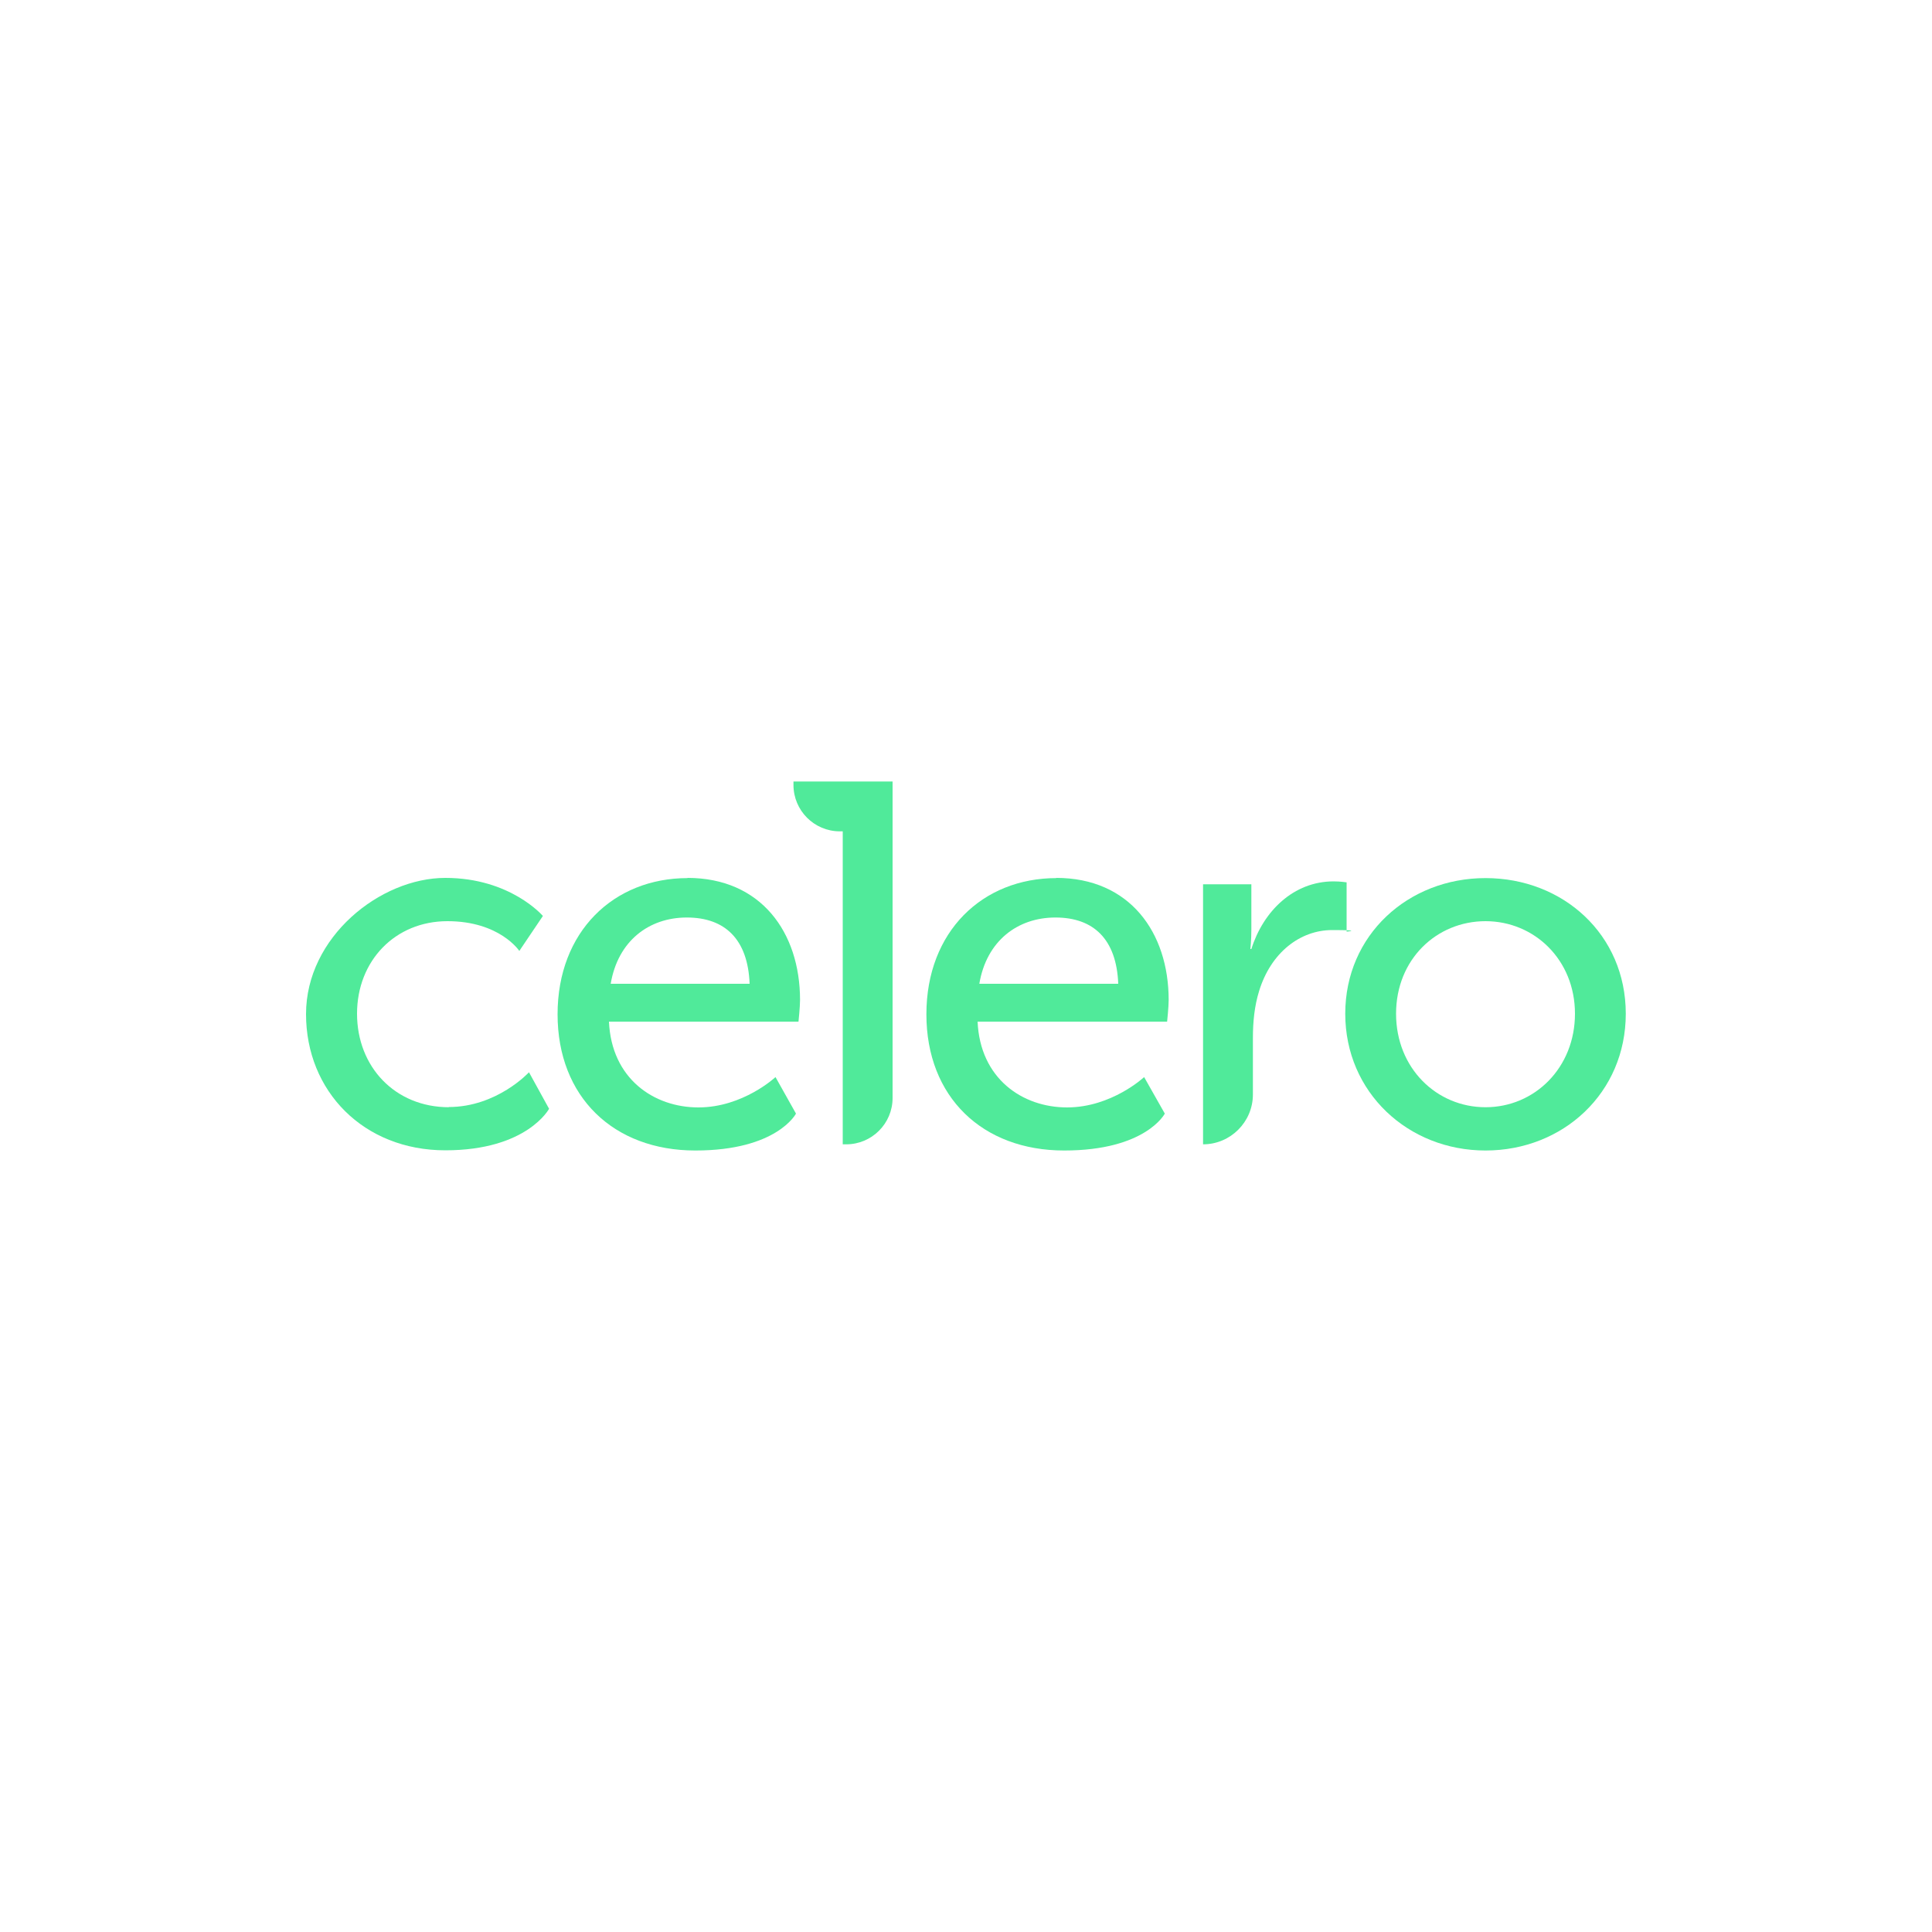 <?xml version="1.0" encoding="UTF-8"?> <svg xmlns="http://www.w3.org/2000/svg" id="Layer_1" version="1.1" viewBox="0 0 1000 1000"><defs><style> .st0 { fill: #50ea9a; } </style></defs><path class="st0" d="M232.4,573.1c-28,0-47.6-21-47.6-48.4s19.7-47.9,46.8-47.9,37.2,15.4,37.2,15.4l12.2-18.1s-16.8-19.7-50.5-19.7-72.1,30.6-72.1,70.5,29.8,70.5,72.1,70.5,53.7-21.5,53.7-21.5l-10.4-18.9c0,0-16.5,18-41.6,18h0Z"></path><path class="st0" d="M355.9,454.5c-38.3,0-67.3,27.7-67.3,70.5s29,70.5,71.3,70.5,52.1-19.1,52.1-19.1l-10.6-18.9s-16.8,15.7-39.9,15.7-45-14.9-46.3-44.4h98.1s.8-7.7.8-11.2c0-35-20.2-63.2-58.3-63.2h0ZM316.1,509.2c3.7-22.1,19.7-34.3,39.4-34.3s31.6,11.2,32.5,34.3h-71.8,0Z"></path><path class="st0" d="M410.7,404.5v1.8c0,13.2,10.7,24,24,24h1.5v162h1.8c13.2,0,24-10.7,24-24v-163.8h-51.2,0Z"></path><path class="st0" d="M546.8,454.5c-38.3,0-67.3,27.7-67.3,70.5s29,70.5,71.3,70.5,52.1-19.1,52.1-19.1l-10.7-18.9s-16.8,15.7-39.9,15.7-45-14.9-46.3-44.4h98.1s.8-7.7.8-11.2c0-35-20.2-63.2-58.2-63.2h0ZM506.9,509.2c3.7-22.1,19.7-34.3,39.4-34.3s31.6,11.2,32.5,34.3h-71.8Z"></path><path class="st0" d="M647.7,491.2h-.5s.5-4.5.5-10.1v-23.4h-25v134.6c14.2,0,25.8-11.6,25.8-25.8v-29.3c0-8.2.8-16.5,3.2-24.2,6.1-20,21.3-31.6,37.8-31.6s7.5.8,7.5.8v-25.5s-3.2-.5-6.7-.5c-20.8,0-36.4,15.4-42.6,35h0Z"></path><path class="st0" d="M768.9,454.5c-40.1,0-72.6,29.5-72.6,70.2s32.5,70.8,72.6,70.8,72.6-29.8,72.6-70.8-32.5-70.2-72.6-70.2h0ZM768.9,573.1c-25.3,0-46.3-20.2-46.3-48.4s21-47.9,46.3-47.9,46.3,20,46.3,47.9-20.8,48.4-46.3,48.4Z"></path></svg> 